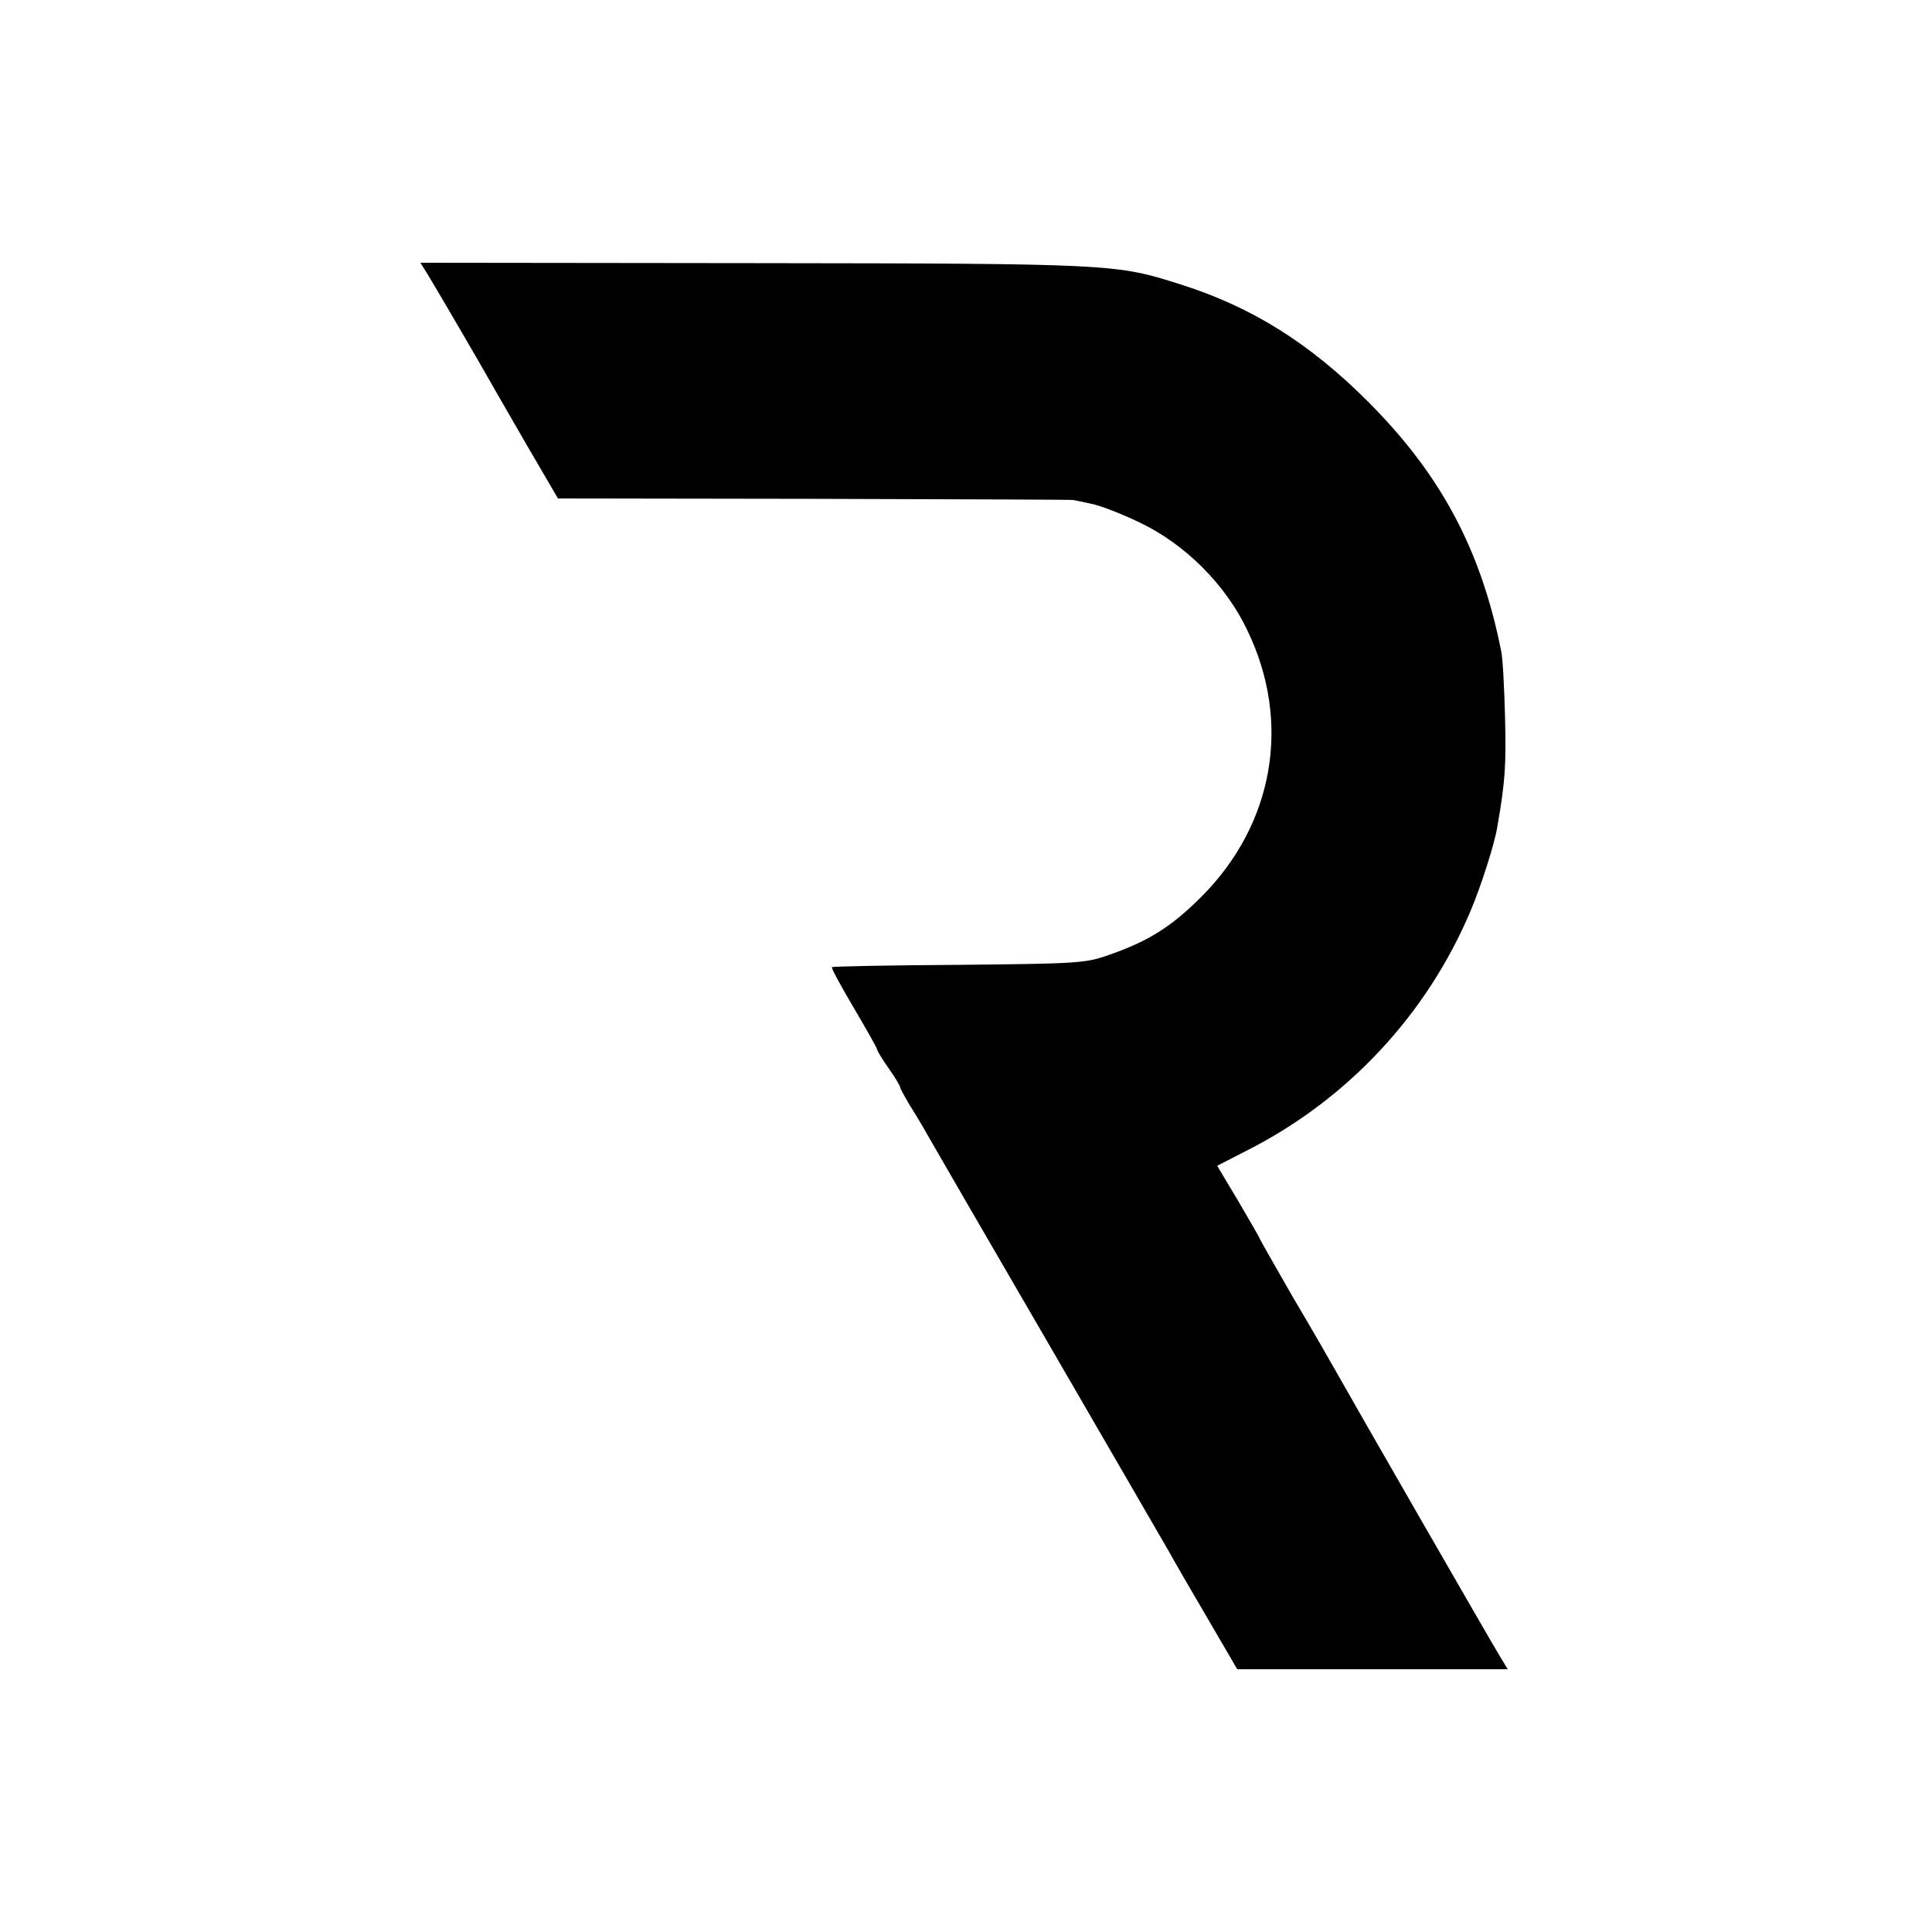 <?xml version="1.0" standalone="no"?>
<!DOCTYPE svg PUBLIC "-//W3C//DTD SVG 20010904//EN"
 "http://www.w3.org/TR/2001/REC-SVG-20010904/DTD/svg10.dtd">
<svg version="1.0" xmlns="http://www.w3.org/2000/svg"
 width="500pt" height="500pt" viewBox="0 0 500 500"
 preserveAspectRatio="xMidYMid meet">
<g transform="translate(0,500) scale(0.1,-0.1)"
fill="#000000" stroke="none">
<path d="M1108 4288 c32 -53 135 -230 157 -269 11 -20 56 -97 99 -172 l80
-137 663 -1 c365 -1 666 -2 671 -3 4 -1 25 -5 47 -10 22 -4 78 -26 124 -48
118 -56 223 -161 279 -279 115 -238 69 -501 -118 -689 -79 -79 -138 -116 -242
-152 -59 -21 -83 -22 -387 -25 -178 -1 -326 -4 -328 -6 -2 -3 24 -50 57 -106
33 -56 60 -104 60 -107 0 -3 13 -25 30 -49 17 -24 30 -46 30 -50 0 -3 11 -22
23 -43 13 -20 35 -57 49 -82 14 -25 155 -268 313 -540 158 -272 297 -513 310
-535 12 -22 57 -100 100 -173 l77 -132 350 0 350 0 -20 33 c-21 34 -381 660
-424 737 -14 25 -64 112 -112 193 -47 82 -86 150 -86 152 0 1 -25 45 -55 96
l-55 92 78 40 c260 132 465 352 578 620 27 64 62 173 69 217 21 120 23 162 20
285 -2 77 -6 154 -10 170 -52 262 -156 457 -345 646 -151 151 -301 245 -485
303 -166 53 -174 54 -1103 55 l-864 1 20 -32z"/>
</g>
</svg>
